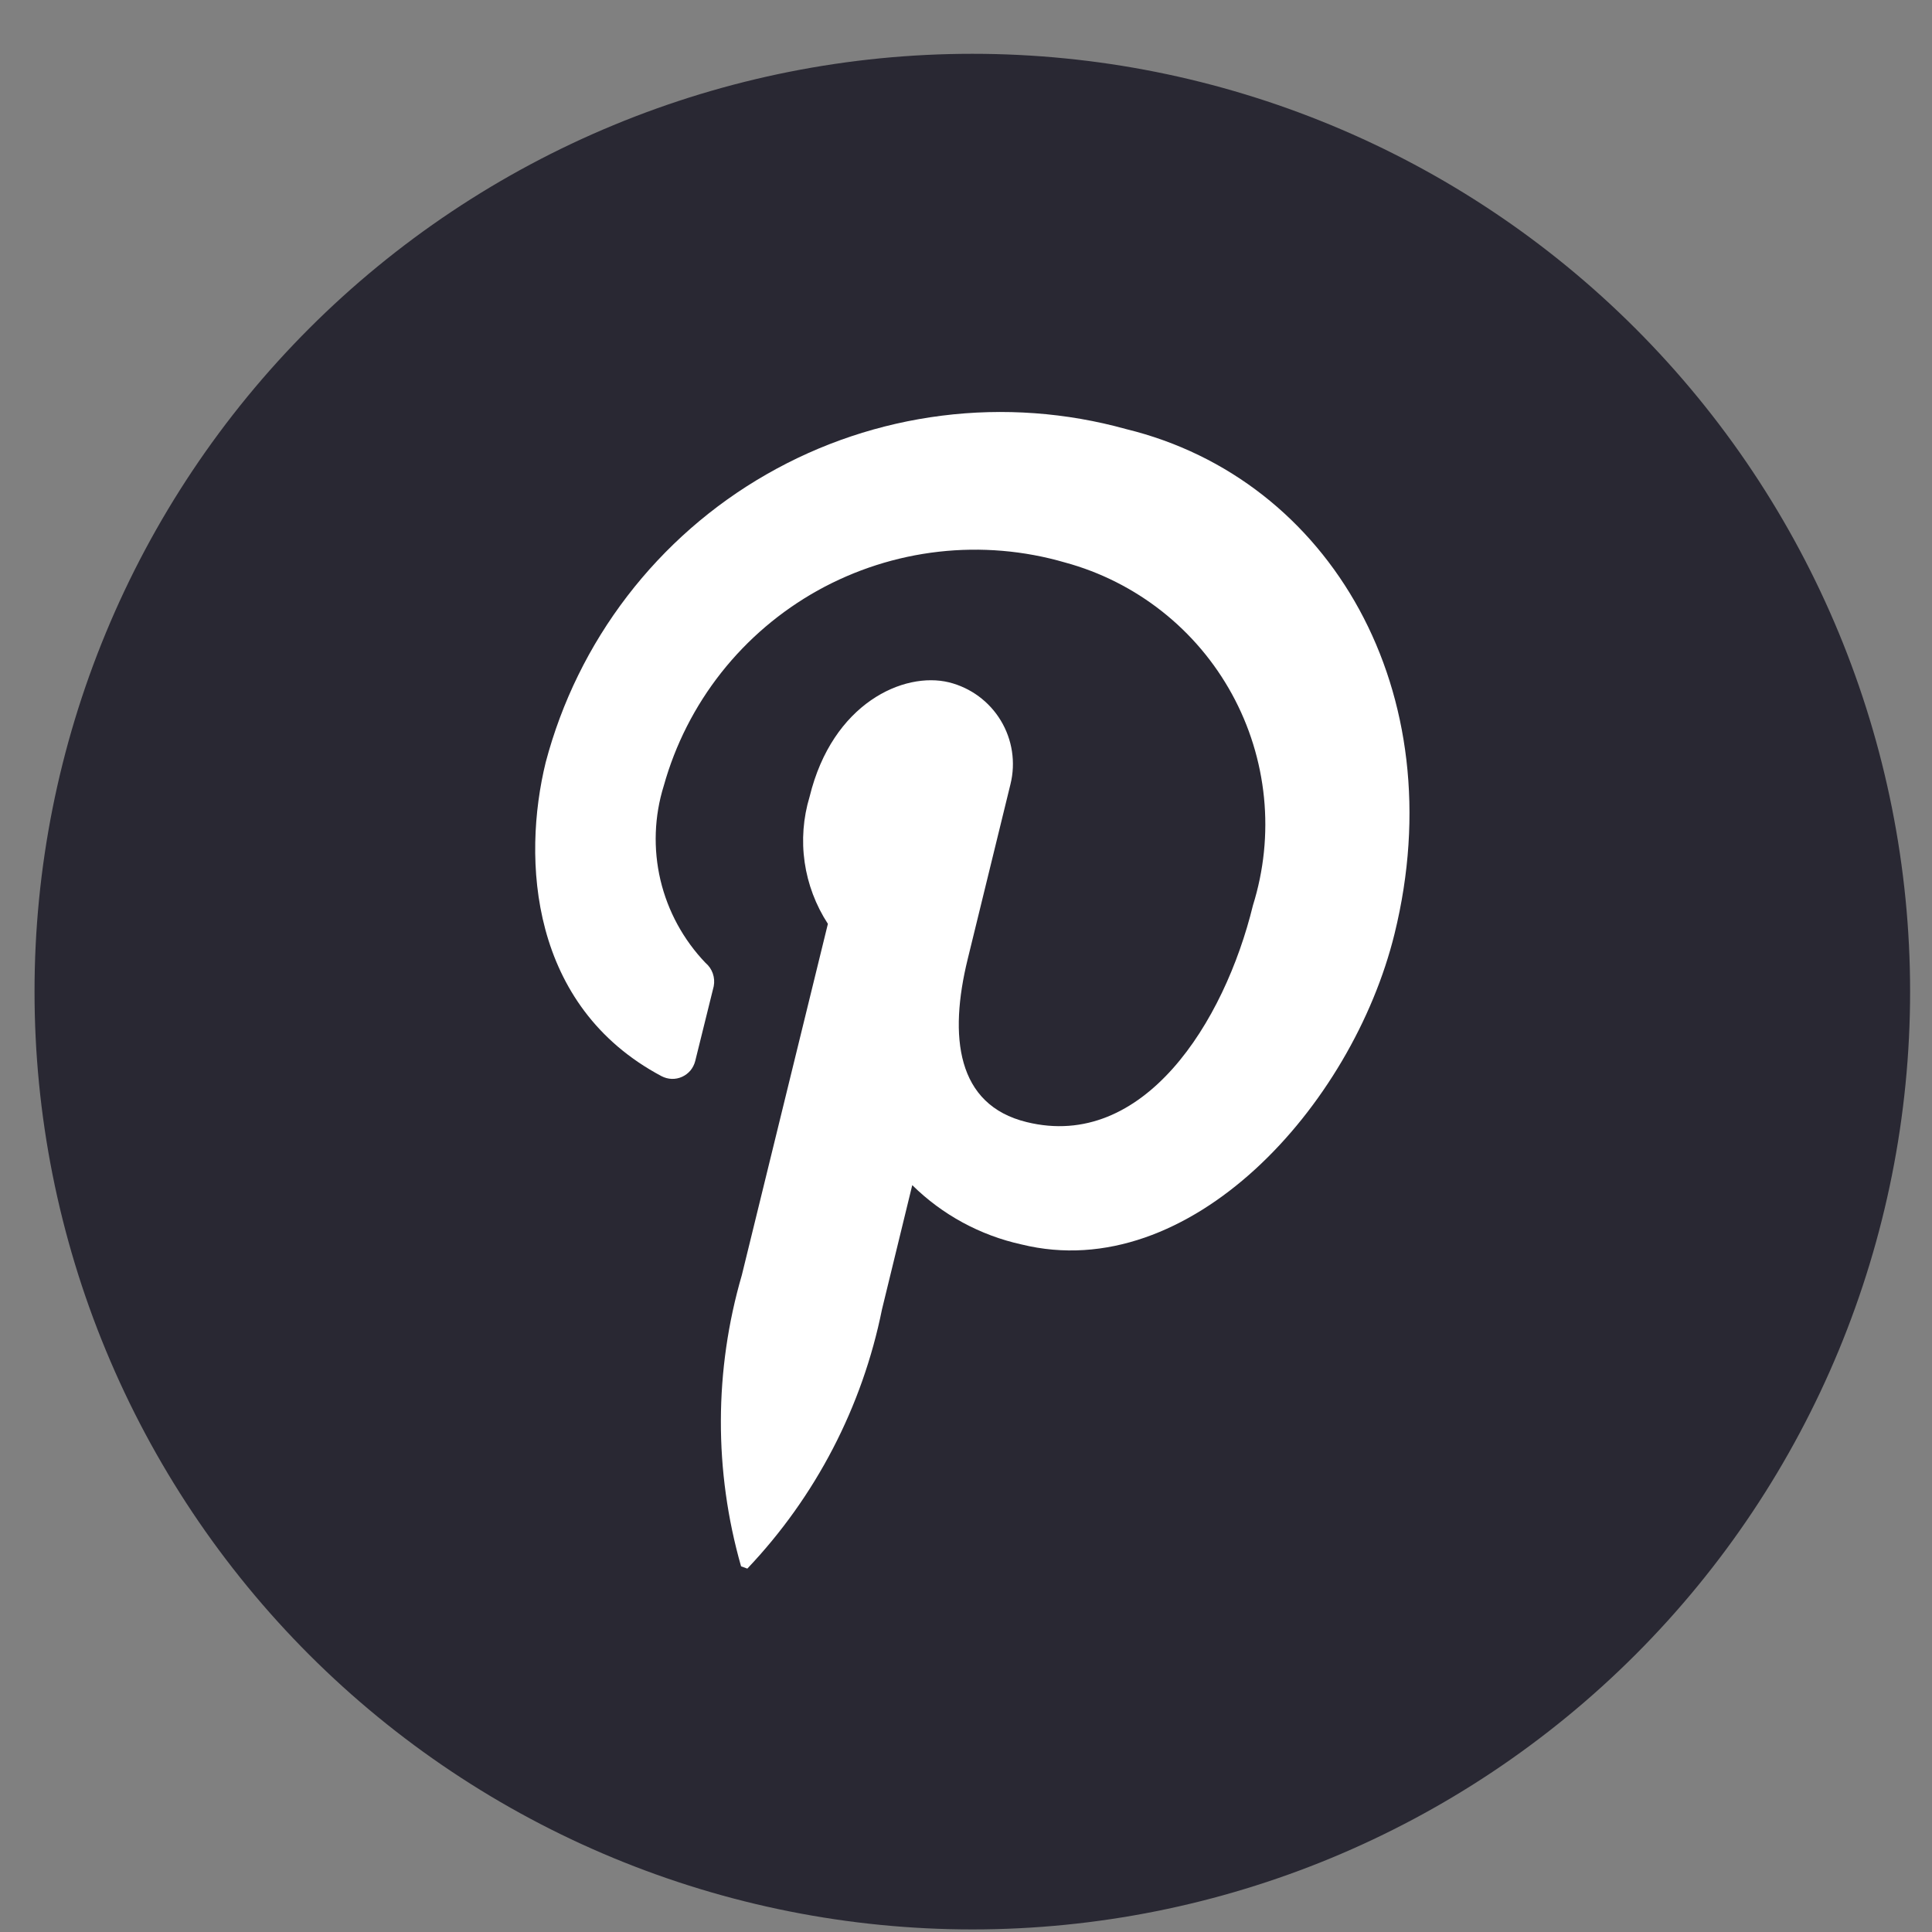 <svg width="33" height="33" viewBox="0 0 33 33" fill="none" xmlns="http://www.w3.org/2000/svg">
<rect x="0" y="0" width="33" height="33" fill="#808080" stroke="none"/>
<path d="M32.626 16.936C32.626 21.185 30.938 25.26 27.934 28.264C24.93 31.268 20.856 32.956 16.608 32.956C14.504 32.956 12.421 32.541 10.478 31.736C8.534 30.931 6.768 29.751 5.281 28.264C3.794 26.776 2.614 25.011 1.809 23.067C1.004 21.124 0.589 19.04 0.59 16.936C0.589 14.833 1.004 12.75 1.809 10.807C2.614 8.863 3.794 7.098 5.281 5.61C6.768 4.123 8.534 2.943 10.478 2.138C12.421 1.333 14.504 0.919 16.608 0.919C20.856 0.919 24.93 2.606 27.934 5.61C30.938 8.614 32.626 12.688 32.626 16.936Z" fill="#292833"/>
<path d="M12.765 26.793C13.933 25.563 14.73 24.028 15.065 22.365L15.582 20.243C16.096 20.75 16.743 21.101 17.448 21.256C20.318 21.962 23.096 18.897 23.82 15.949C24.834 11.824 22.727 8.182 19.238 7.33C18.213 7.045 17.142 6.967 16.087 7.1C15.032 7.233 14.014 7.573 13.091 8.103C12.168 8.632 11.36 9.34 10.713 10.184C10.066 11.028 9.593 11.992 9.321 13.021C8.915 14.679 9.05 17.187 11.3 18.382C11.354 18.41 11.414 18.426 11.474 18.428C11.535 18.43 11.595 18.418 11.65 18.393C11.706 18.368 11.755 18.33 11.794 18.284C11.832 18.237 11.86 18.182 11.875 18.123L12.191 16.846C12.205 16.773 12.2 16.698 12.175 16.627C12.151 16.557 12.108 16.495 12.051 16.447C11.673 16.052 11.407 15.564 11.281 15.032C11.156 14.5 11.175 13.943 11.338 13.421C11.534 12.719 11.868 12.062 12.319 11.49C12.771 10.917 13.332 10.44 13.969 10.085C14.607 9.731 15.308 9.506 16.033 9.424C16.758 9.342 17.491 9.404 18.192 9.608C18.793 9.771 19.356 10.055 19.846 10.441C20.336 10.827 20.742 11.307 21.042 11.854C21.342 12.401 21.528 13.003 21.59 13.623C21.652 14.244 21.587 14.87 21.401 15.465C20.913 17.465 19.531 19.657 17.536 19.166C16.336 18.873 16.205 17.703 16.529 16.382L17.26 13.393C17.351 13.023 17.291 12.633 17.094 12.307C16.897 11.981 16.579 11.747 16.21 11.655C15.438 11.466 14.219 12.01 13.829 13.607C13.719 13.97 13.69 14.353 13.744 14.728C13.798 15.103 13.934 15.462 14.141 15.78L12.671 21.78C12.198 23.404 12.194 25.128 12.658 26.754" fill="white"/>
</svg>
